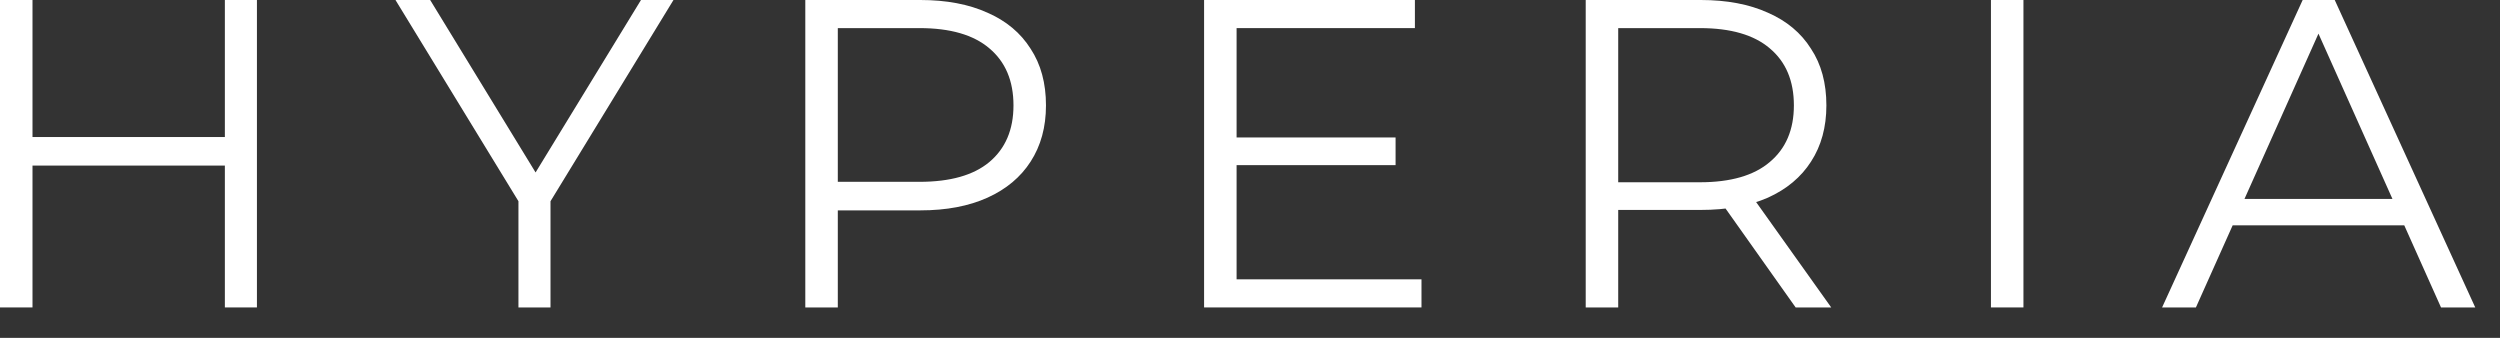 <svg xmlns="http://www.w3.org/2000/svg" fill="none" viewBox="0 0 74 10" height="10" width="74">
<rect x="0" y="0" width="74" height="10" fill="#333333" stroke="none"/>
<g style="mix-blend-mode:difference">
<path fill="white" d="M63.998 9.1L68.159 0H69.108L73.267 9.1H72.254L68.431 0.559H68.822L64.999 9.1H63.998ZM65.636 6.669L65.922 5.889H71.213L71.499 6.669H65.636Z"></path>
</g>
<g style="mix-blend-mode:difference">
<path fill="white" d="M58.932 9.1V0H59.894V9.1H58.932Z"></path>
</g>
<g style="mix-blend-mode:difference">
<path fill="white" d="M46.937 9.1V0H50.343C51.114 0 51.778 0.126 52.332 0.377C52.887 0.62 53.312 0.975 53.606 1.443C53.91 1.902 54.061 2.461 54.061 3.12C54.061 3.761 53.91 4.316 53.606 4.784C53.312 5.243 52.887 5.599 52.332 5.85C51.778 6.093 51.114 6.214 50.343 6.214H47.47L47.899 5.772V9.1H46.937ZM53.151 9.1L50.811 5.798H51.851L54.204 9.1H53.151ZM47.899 5.85L47.47 5.395H50.317C51.227 5.395 51.916 5.196 52.384 4.797C52.861 4.398 53.099 3.839 53.099 3.12C53.099 2.392 52.861 1.829 52.384 1.43C51.916 1.031 51.227 0.832 50.317 0.832H47.47L47.899 0.377V5.85Z"></path>
</g>
<g style="mix-blend-mode:difference">
<path fill="white" d="M36.499 4.069H41.309V4.888H36.499V4.069ZM36.603 8.268H42.076V9.1H35.641V0H41.881V0.832H36.603V8.268Z"></path>
</g>
<g style="mix-blend-mode:difference">
<path fill="white" d="M23.837 9.1V0H27.243C28.014 0 28.677 0.126 29.232 0.377C29.786 0.62 30.211 0.975 30.506 1.443C30.809 1.902 30.961 2.461 30.961 3.12C30.961 3.761 30.809 4.316 30.506 4.784C30.211 5.243 29.786 5.599 29.232 5.85C28.677 6.101 28.014 6.227 27.243 6.227H24.37L24.799 5.772V9.1H23.837ZM24.799 5.85L24.37 5.382H27.217C28.127 5.382 28.816 5.187 29.284 4.797C29.76 4.398 29.999 3.839 29.999 3.12C29.999 2.392 29.76 1.829 29.284 1.43C28.816 1.031 28.127 0.832 27.217 0.832H24.37L24.799 0.377V5.85Z"></path>
</g>
<g style="mix-blend-mode:difference">
<path fill="white" d="M15.346 9.1V5.72L15.567 6.318L11.706 0H12.733L16.126 5.551H15.58L18.973 0H19.935L16.074 6.318L16.295 5.72V9.1H15.346Z"></path>
</g>
<g style="mix-blend-mode:difference">
<path fill="white" d="M6.656 0H7.605V9.1H6.656V0ZM0.962 9.1H0V0H0.962V9.1ZM6.747 4.901H0.858V4.056H6.747V4.901Z"></path>
</g>
</svg>
